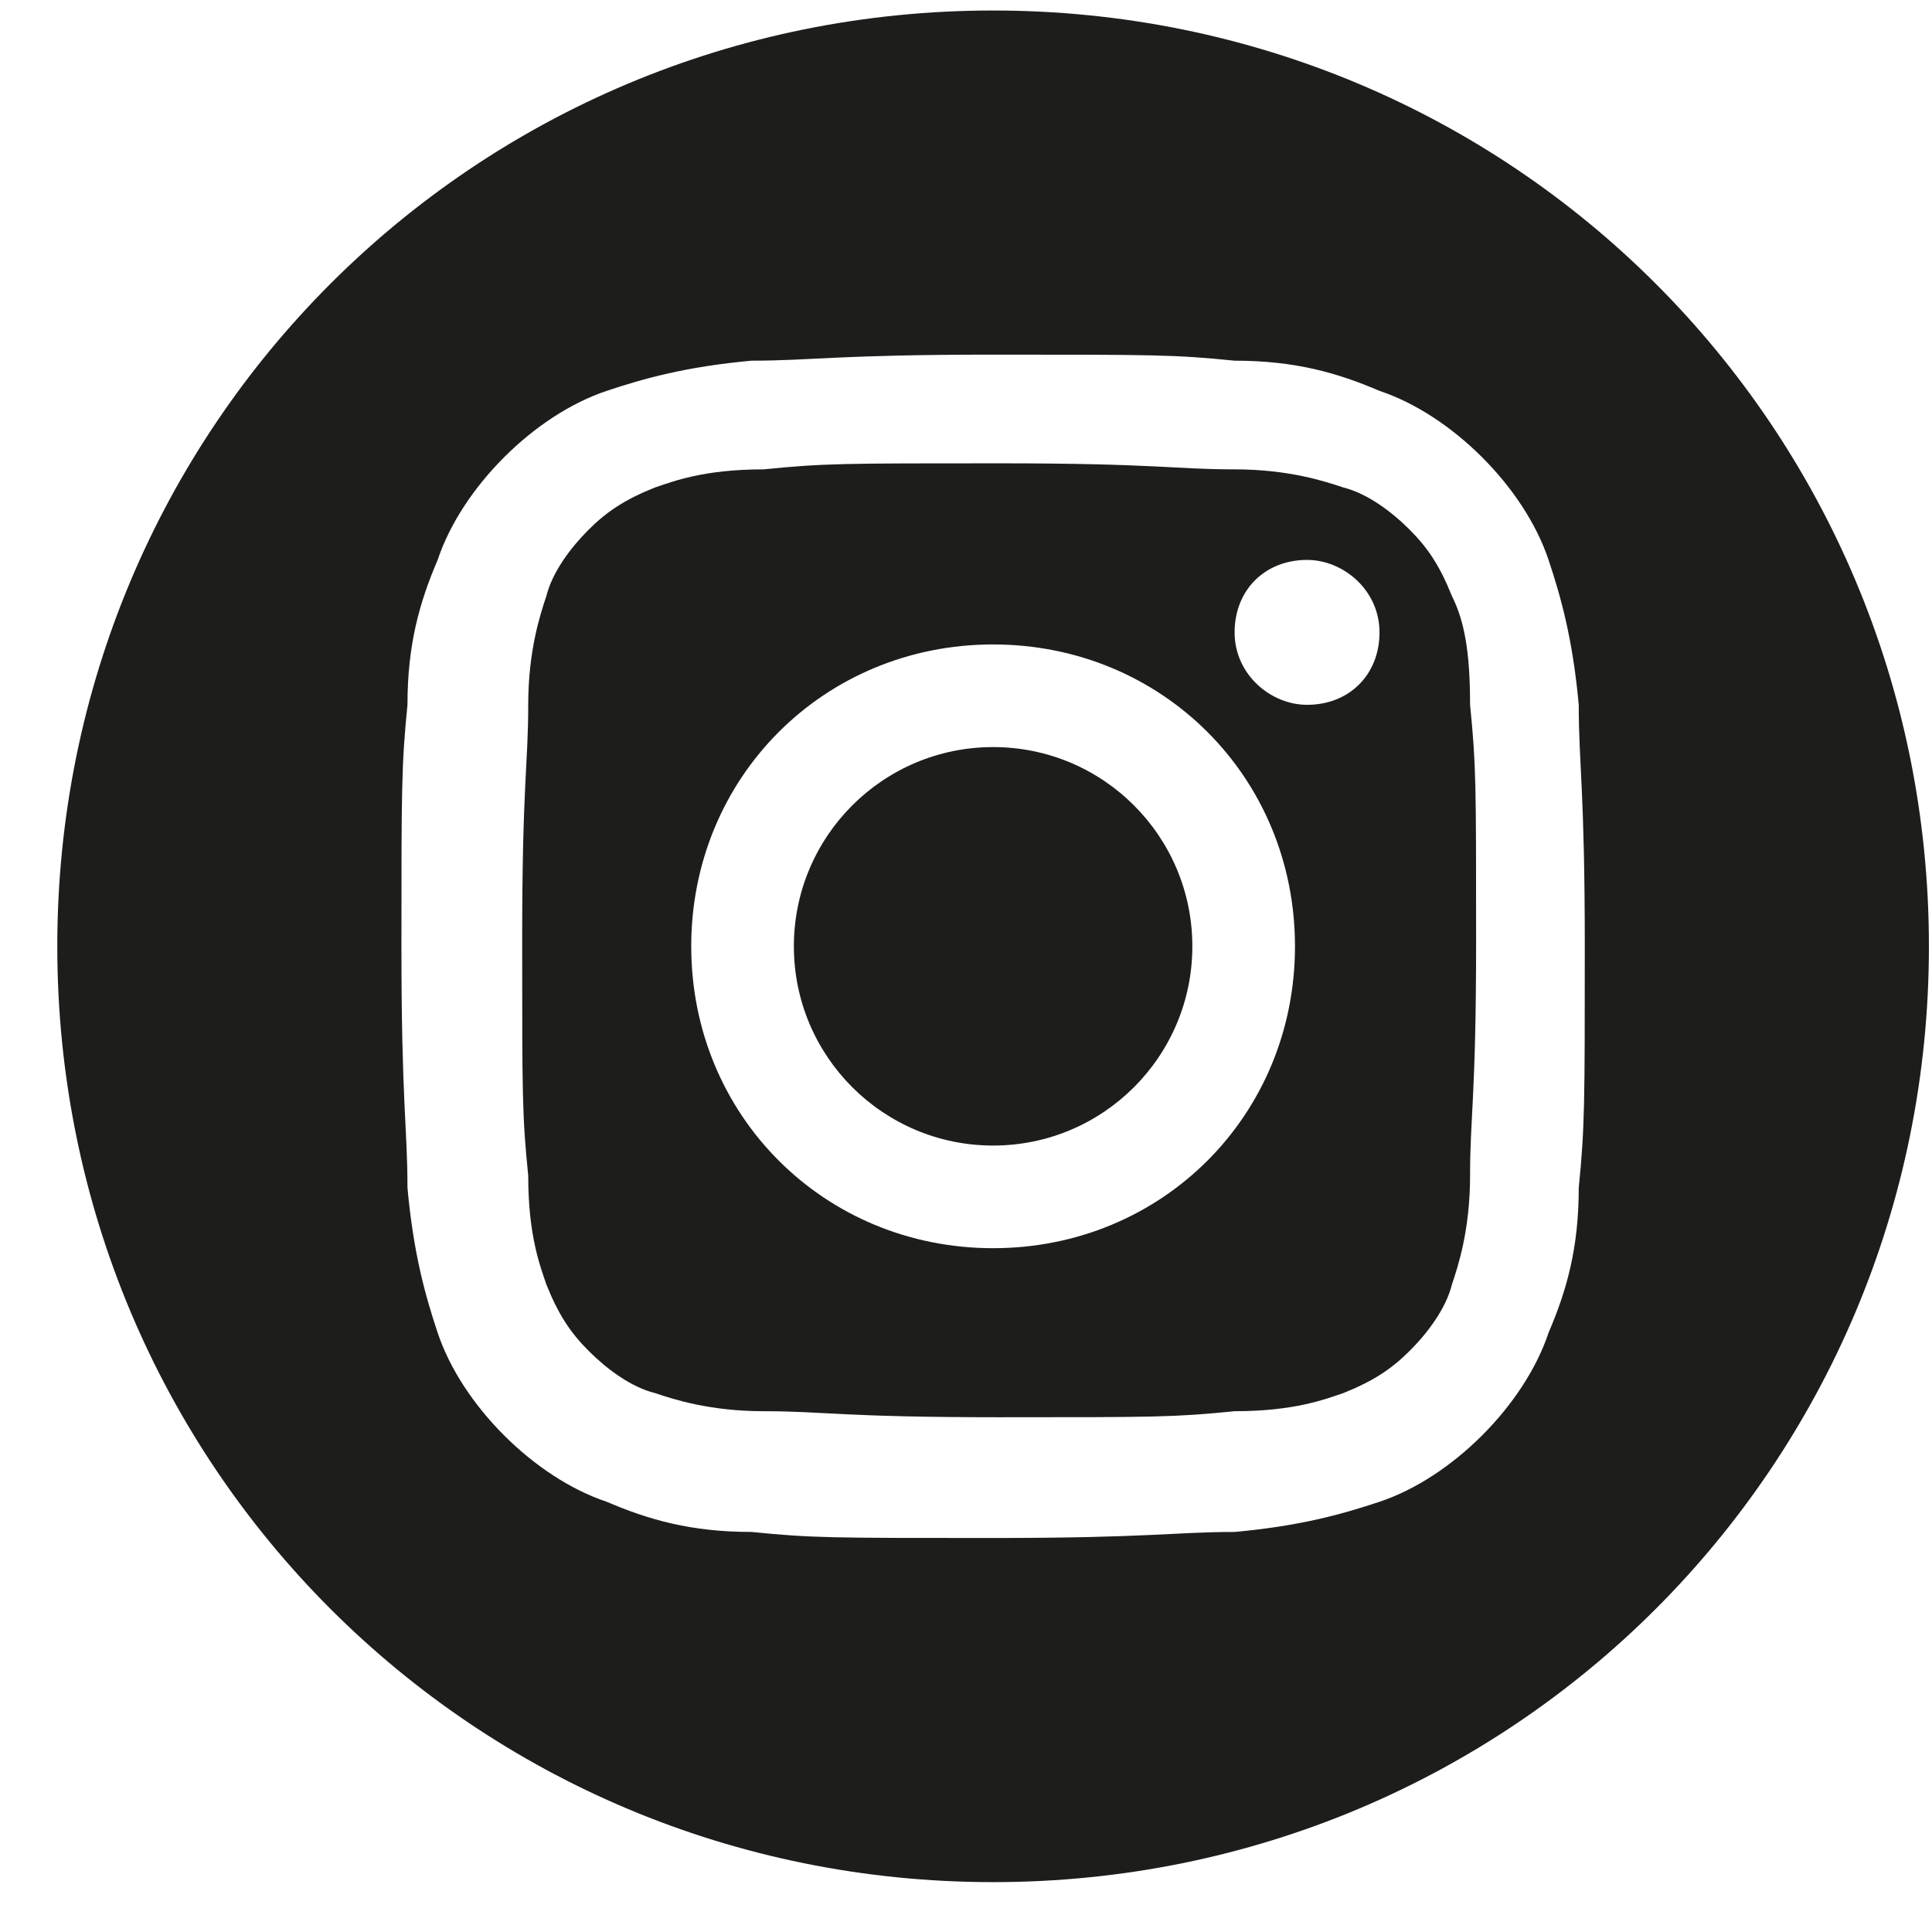 <svg width="32" height="32" viewBox="0 0 32 32" fill="none" xmlns="http://www.w3.org/2000/svg">
<path d="M24.049 9.874C23.849 9.374 23.649 9.074 23.349 8.774C23.049 8.474 22.649 8.174 22.249 8.074C21.949 7.974 21.349 7.774 20.449 7.774C19.449 7.774 19.149 7.674 16.549 7.674C13.949 7.674 13.649 7.674 12.649 7.774C11.649 7.774 11.149 7.974 10.849 8.074C10.349 8.274 10.049 8.474 9.749 8.774C9.449 9.074 9.149 9.474 9.049 9.874C8.949 10.174 8.749 10.774 8.749 11.674C8.749 12.674 8.649 12.974 8.649 15.574C8.649 18.174 8.649 18.474 8.749 19.474C8.749 20.474 8.949 20.974 9.049 21.274C9.249 21.774 9.449 22.074 9.749 22.374C10.049 22.674 10.449 22.974 10.849 23.074C11.149 23.174 11.749 23.374 12.649 23.374C13.649 23.374 13.949 23.474 16.549 23.474C19.149 23.474 19.449 23.474 20.449 23.374C21.449 23.374 21.949 23.174 22.249 23.074C22.749 22.874 23.049 22.674 23.349 22.374C23.649 22.074 23.949 21.674 24.049 21.274C24.149 20.974 24.349 20.374 24.349 19.474C24.349 18.474 24.449 18.174 24.449 15.574C24.449 12.974 24.449 12.674 24.349 11.674C24.349 10.774 24.249 10.274 24.049 9.874ZM16.449 20.674C13.649 20.674 11.449 18.474 11.449 15.674C11.449 12.874 13.649 10.674 16.449 10.674C19.249 10.674 21.449 12.874 21.449 15.674C21.449 18.474 19.249 20.674 16.449 20.674ZM21.649 11.674C21.049 11.674 20.449 11.174 20.449 10.474C20.449 9.774 20.949 9.274 21.649 9.274C22.249 9.274 22.849 9.774 22.849 10.474C22.849 11.174 22.349 11.674 21.649 11.674Z" fill="#1D1D1B"/>
<path d="M16.449 0.174C7.849 0.174 0.949 7.074 0.949 15.674C0.949 24.274 7.849 31.174 16.449 31.174C25.049 31.174 31.949 24.274 31.949 15.674C31.949 7.074 25.049 0.174 16.449 0.174ZM26.149 19.674C26.149 20.674 25.949 21.374 25.649 22.074C25.449 22.674 25.049 23.274 24.549 23.774C24.049 24.274 23.449 24.674 22.849 24.874C22.249 25.074 21.549 25.274 20.449 25.374C19.449 25.374 19.049 25.474 16.449 25.474C13.749 25.474 13.449 25.474 12.449 25.374C11.449 25.374 10.749 25.174 10.049 24.874C9.449 24.674 8.849 24.274 8.349 23.774C7.849 23.274 7.449 22.674 7.249 22.074C7.049 21.474 6.849 20.774 6.749 19.674C6.749 18.674 6.649 18.274 6.649 15.674C6.649 13.074 6.649 12.674 6.749 11.674C6.749 10.674 6.949 9.974 7.249 9.274C7.449 8.674 7.849 8.074 8.349 7.574C8.849 7.074 9.449 6.674 10.049 6.474C10.649 6.274 11.349 6.074 12.449 5.974C13.449 5.974 13.849 5.874 16.449 5.874C19.149 5.874 19.449 5.874 20.449 5.974C21.449 5.974 22.149 6.174 22.849 6.474C23.449 6.674 24.049 7.074 24.549 7.574C25.049 8.074 25.449 8.674 25.649 9.274C25.849 9.874 26.049 10.574 26.149 11.674C26.149 12.674 26.249 13.074 26.249 15.674C26.249 18.274 26.249 18.674 26.149 19.674Z" fill="#1D1D1B"/>
<path d="M16.449 18.974C18.272 18.974 19.749 17.496 19.749 15.674C19.749 13.851 18.272 12.374 16.449 12.374C14.627 12.374 13.149 13.851 13.149 15.674C13.149 17.496 14.627 18.974 16.449 18.974Z" fill="#1D1D1B"/>
</svg>
